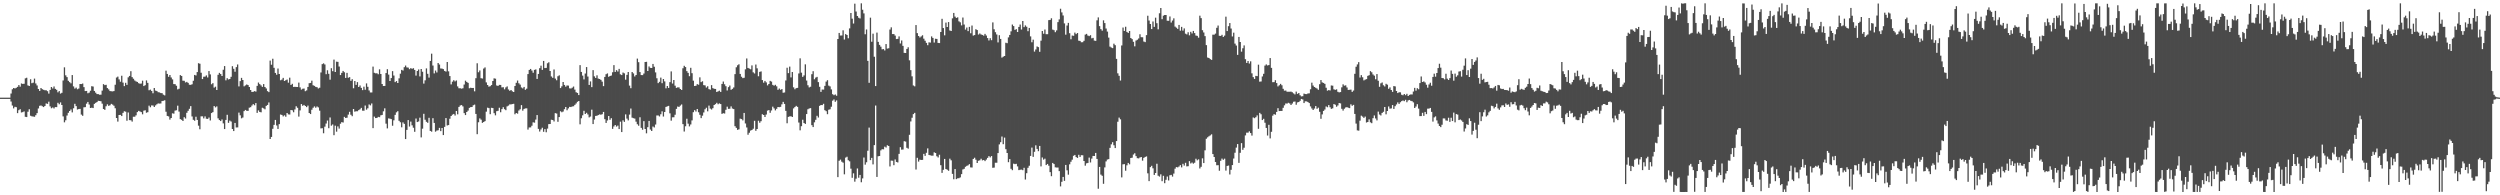 <?xml version="1.0" encoding="UTF-8"?>
<svg xmlns="http://www.w3.org/2000/svg" width="1920" height="150">
  <path d="M0 75.000h1v1.000H0zM1 75.000h1v1.000H1zM2 75.000h1v1.000H2zM3 75.000h1v1.000H3zM4 75.000h1v1.000H4zM5 75.000h1v1.000H5zM6 75.000h1v1.000H6zM7 75.000h1v1.000H7zM8 71.857h1v6.141H8zM9 68.534h1v12.506H9zM10 67.591h1v15.678H10zM11 67.964h1v14.051H11zM12 67.413h1v14.916H12zM13 66.721h1v20.142H13zM14 65.332h1v19.281H14zM15 66.563h1v17.303H15zM16 64.078h1v22.305H16zM17 64.451h1v21.664H17zM18 64.314h1v21.245H18zM19 60.184h1v29.530H19zM20 59.676h1v30.217H20zM21 65.568h1v20.231H21zM22 66.060h1v17.880H22zM23 60.851h1v28.031H23zM24 63.899h1v25.443H24zM25 63.469h1v26.049H25zM26 60.390h1v29.315H26zM27 64.112h1v24.339H27zM28 65.657h1v21.217H28zM29 68.340h1v14.985H29zM30 69.841h1v11.407H30zM31 67.575h1v13.435H31zM32 68.484h1v13.133H32zM33 68.967h1v13.239H33zM34 69.331h1v12.101H34zM35 69.324h1v10.137H35zM36 70.033h1v9.718H36zM37 71.906h1v6.191H37zM38 69.086h1v12.646H38zM39 66.833h1v16.296H39zM40 67.939h1v14.598H40zM41 66.389h1v16.917H41zM42 68.250h1v13.998H42zM43 68.962h1v13.330H43zM44 70.901h1v8.057H44zM45 69.917h1v10.178H45zM46 71.885h1v6.736H46zM47 71.288h1v9.359H47zM48 61.782h1v27.617H48zM49 51.688h1v42.254H49zM50 57.843h1v34.536H50zM51 59.239h1v29.512H51zM52 62.064h1v24.589H52zM53 63.064h1v22.195H53zM54 63.986h1v20.103H54zM55 57.630h1v28.667H55zM56 66.346h1v16.823H56zM57 68.067h1v11.668H57zM58 67.280h1v14.246H58zM59 68.541h1v15.596H59zM60 68.001h1v15.786H60zM61 64.520h1v19.086H61zM62 64.547h1v23.481H62zM63 64.149h1v24.776H63zM64 66.936h1v15.475H64zM65 69.935h1v12.353H65zM66 69.862h1v9.737H66zM67 71.619h1v6.686H67zM68 71.107h1v9.155H68zM69 69.674h1v13.250H69zM70 66.206h1v16.468H70zM71 66.442h1v16.544H71zM72 69.852h1v9.913H72zM73 71.166h1v7.839H73zM74 72.258h1v6.143H74zM75 72.308h1v5.106H75zM76 72.732h1v4.834H76zM77 72.707h1v5.067H77zM78 69.605h1v10.027H78zM79 64.622h1v19.075H79zM80 65.382h1v18.974H80zM81 65.149h1v16.450H81zM82 67.628h1v12.504H82zM83 68.637h1v12.685H83zM84 69.946h1v10.874H84zM85 70.093h1v9.670H85zM86 70.184h1v10.160H86zM87 69.962h1v11.240H87zM88 65.089h1v18.050H88zM89 59.530h1v31.080H89zM90 58.827h1v34.563H90zM91 60.954h1v27.347H91zM92 62.782h1v25.431H92zM93 58.184h1v30.970H93zM94 63.430h1v23.261H94zM95 66.142h1v19.295H95zM96 63.599h1v22.163H96zM97 65.197h1v27.514H97zM98 59.390h1v26.985H98zM99 58.331h1v33.941H99zM100 54.678h1v37.688H100zM101 59.237h1v34.147H101zM102 60.484h1v29.192H102zM103 61.775h1v27.864H103zM104 62.537h1v26.033H104zM105 62.924h1v23.202H105zM106 63.874h1v21.279H106zM107 64.307h1v21.275H107zM108 64.144h1v21.964H108zM109 61.931h1v25.859H109zM110 66.080h1v18.922H110zM111 65.430h1v19.276H111zM112 61.729h1v24.854H112zM113 63.663h1v22.504H113zM114 69.315h1v11.861H114zM115 68.825h1v13.561H115zM116 69.857h1v11.080H116zM117 71.629h1v9.444H117zM118 67.587h1v14.600H118zM119 69.562h1v11.405H119zM120 69.921h1v10.151H120zM121 70.832h1v8.560H121zM122 70.953h1v8.606H122zM123 71.468h1v7.983H123zM124 71.558h1v6.042H124zM125 72.720h1v4.699H125zM126 73.247h1v3.756H126zM127 54.266h1v31.524H127zM128 56.792h1v32.247H128zM129 58.985h1v30.398H129zM130 57.603h1v34.254H130zM131 59.500h1v31.139H131zM132 60.997h1v26.058H132zM133 64.561h1v22.721H133zM134 64.648h1v20.286H134zM135 65.829h1v18.851H135zM136 68.658h1v12.490H136zM137 68.127h1v17.594H137zM138 57.678h1v33.813H138zM139 58.315h1v33.691H139zM140 61.965h1v30.945H140zM141 62.048h1v27.965H141zM142 63.357h1v27.670H142zM143 62.883h1v23.765H143zM144 63.654h1v21.442H144zM145 65.051h1v18.523H145zM146 65.154h1v16.365H146zM147 64.728h1v24.706H147zM148 62.022h1v30.009H148zM149 57.532h1v35.177H149zM150 57.967h1v31.698H150zM151 55.325h1v36.790H151zM152 48.516h1v48.006H152zM153 48.953h1v50.306H153zM154 55.859h1v33.501H154zM155 60.706h1v28.663H155zM156 58.955h1v31.963H156zM157 58.829h1v30.563H157zM158 57.887h1v33.307H158zM159 59.512h1v31.824H159zM160 54.570h1v35.676H160zM161 57.133h1v35.397H161zM162 64.714h1v22.126H162zM163 63.858h1v22.259H163zM164 67.278h1v14.156H164zM165 66.543h1v15.942H165zM166 69.097h1v12.634H166zM167 57.424h1v33.433H167zM168 55.973h1v36.243H168zM169 56.879h1v36.102H169zM170 58.392h1v33.380H170zM171 53.574h1v41.215H171zM172 50.761h1v48.367H172zM173 61.707h1v30.391H173zM174 60.056h1v28.114H174zM175 61.034h1v33.302H175zM176 60.679h1v31.920H176zM177 58.985h1v34.362H177zM178 50.848h1v48.235H178zM179 52.840h1v47.809H179zM180 55.071h1v39.317H180zM181 51.558h1v46.353H181zM182 49.498h1v48.360H182zM183 66.378h1v20.080H183zM184 62.292h1v26.260H184zM185 59.811h1v31.050H185zM186 61.423h1v28.825H186zM187 66.296h1v19.057H187zM188 65.604h1v18.807H188zM189 64.847h1v20.249H189zM190 65.330h1v19.837H190zM191 66.811h1v15.875H191zM192 69.097h1v13.239H192zM193 70.599h1v10.430H193zM194 70.528h1v9.437H194zM195 70.004h1v10.844H195zM196 70.340h1v8.826H196zM197 65.936h1v20.730H197zM198 63.364h1v21.421H198zM199 64.625h1v21.325H199zM200 65.598h1v20.691H200zM201 66.703h1v16.029H201zM202 64.574h1v18.670H202zM203 66.799h1v17.152H203zM204 67.966h1v13.351H204zM205 69.967h1v10.611H205zM206 70.759h1v7.949H206zM207 46.550h1v60.194H207zM208 49.727h1v55.415H208zM209 45.113h1v53.808H209zM210 52.066h1v43.842H210zM211 56.001h1v36.083H211zM212 57.408h1v38.965H212zM213 52.636h1v46.397H213zM214 56.827h1v38.498H214zM215 61.652h1v26.315H215zM216 61.127h1v27.152H216zM217 59.784h1v29.633H217zM218 62.199h1v26.381H218zM219 61.590h1v28.065H219zM220 61.091h1v25.706H220zM221 63.490h1v24.355H221zM222 59.649h1v28.338H222zM223 65.208h1v19.260H223zM224 64.334h1v20.412H224zM225 66.776h1v19.434H225zM226 66.671h1v17.390H226zM227 66.765h1v14.870H227zM228 66.820h1v15.962H228zM229 63.457h1v26.072H229zM230 67.133h1v17.645H230zM231 68.839h1v11.098H231zM232 68.166h1v13.083H232zM233 67.973h1v12.600H233zM234 70.026h1v11.366H234zM235 69.404h1v12.859H235zM236 66.756h1v14.360H236zM237 63.915h1v22.881H237zM238 63.707h1v23.907H238zM239 61.935h1v22.332H239zM240 65.501h1v17.237H240zM241 65.925h1v15.781H241zM242 66.710h1v16.042H242zM243 66.953h1v14.827H243zM244 67.946h1v14.552H244zM245 67.392h1v17.606H245zM246 55.646h1v42.945H246zM247 49.244h1v49.228H247zM248 48.631h1v53.723H248zM249 49.503h1v47.793H249zM250 56.985h1v37.873H250zM251 53.975h1v38.610H251zM252 56.671h1v41.773H252zM253 61.203h1v28.988H253zM254 52.382h1v44.124H254zM255 54.689h1v40.910H255zM256 45.788h1v58.063H256zM257 55.277h1v41.240H257zM258 47.369h1v53.769H258zM259 47.536h1v49.560H259zM260 51.084h1v47.658H260zM261 57.662h1v37.372H261zM262 55.946h1v37.843H262zM263 54.465h1v39.622H263zM264 55.518h1v34.211H264zM265 59.853h1v30.782H265zM266 55.962h1v34.412H266zM267 59.713h1v28.290H267zM268 59.239h1v26.601H268zM269 62.077h1v26.024H269zM270 60.816h1v28.450H270zM271 67.799h1v15.905H271zM272 62.185h1v23.554H272zM273 65.156h1v20.288H273zM274 63.066h1v22.401H274zM275 66.795h1v17.784H275zM276 65.641h1v18.338H276zM277 67.493h1v15.331H277zM278 69.218h1v15.777H278zM279 66.559h1v18.507H279zM280 68.896h1v12.174H280zM281 64.069h1v20.162H281zM282 66.641h1v16.532H282zM283 69.486h1v10.746H283zM284 71.011h1v9.913H284zM285 71.006h1v8.443H285zM286 51.141h1v47.243H286zM287 55.891h1v33.678H287zM288 56.323h1v34.335H288zM289 56.284h1v34.291H289zM290 57.030h1v32.710H290zM291 53.224h1v36.802H291zM292 56.836h1v31.757H292zM293 64.517h1v23.744H293zM294 66.051h1v19.464H294zM295 65.993h1v17.216H295zM296 56.090h1v38.873H296zM297 53.123h1v45.497H297zM298 57.305h1v33.630H298zM299 62.226h1v28.899H299zM300 59.958h1v31.549H300zM301 54.625h1v41.927H301zM302 58.010h1v34.417H302zM303 63.100h1v25.111H303zM304 62.270h1v23.980H304zM305 63.755h1v21.657H305zM306 60.139h1v32.641H306zM307 56.557h1v37.363H307zM308 53.666h1v44.126H308zM309 54.158h1v39.825H309zM310 51.601h1v43.554H310zM311 50.324h1v56.470H311zM312 51.780h1v47.937H312zM313 51.933h1v40.269H313zM314 53.130h1v44.044H314zM315 52.313h1v41.064H315zM316 52.828h1v43.412H316zM317 52.400h1v45.712H317zM318 53.687h1v47.550H318zM319 58.058h1v32.993H319zM320 54.533h1v39.228H320zM321 53.336h1v39.935H321zM322 58.678h1v31.709H322zM323 52.977h1v52.535H323zM324 55.071h1v43.753H324zM325 64.190h1v23.218H325zM326 61.709h1v30.244H326zM327 52.551h1v41.000H327zM328 56.692h1v37.624H328zM329 59.615h1v30.867H329zM330 46.818h1v53.716H330zM331 41.203h1v59.942H331zM332 50.352h1v40.416H332zM333 56.353h1v38.077H333zM334 54.163h1v46.964H334zM335 55.641h1v44.685H335zM336 48.392h1v51.663H336zM337 49.560h1v48.640H337zM338 52.581h1v48.125H338zM339 52.693h1v45.596H339zM340 53.085h1v50.629H340zM341 54.472h1v42.945H341zM342 54.989h1v35.676H342zM343 47.623h1v48.754H343zM344 54.781h1v41.254H344zM345 58.395h1v32.813H345zM346 64.822h1v24.261H346zM347 62.732h1v25.307H347zM348 61.583h1v25.937H348zM349 62.496h1v26.234H349zM350 61.773h1v23.492H350zM351 66.357h1v21.432H351zM352 67.806h1v14.328H352zM353 67.765h1v13.229H353zM354 68.108h1v12.582H354zM355 67.763h1v13.930H355zM356 64.895h1v21.998H356zM357 61.958h1v26.392H357zM358 62.901h1v23.129H358zM359 63.627h1v21.329H359zM360 67.793h1v15.070H360zM361 67.378h1v14.886H361zM362 67.603h1v14.561H362zM363 67.557h1v13.266H363zM364 70.143h1v10.204H364zM365 60.047h1v27.464H365zM366 48.598h1v54.460H366zM367 55.490h1v38.434H367zM368 54.115h1v36.829H368zM369 60.052h1v31.844H369zM370 60.331h1v34.048H370zM371 52.650h1v41.048H371zM372 51.787h1v41.231H372zM373 63.293h1v22.465H373zM374 65.273h1v17.409H374zM375 66.579h1v16.463H375zM376 66.197h1v21.506H376zM377 65.343h1v17.457H377zM378 62.226h1v20.780H378zM379 60.143h1v26.777H379zM380 60.416h1v28.166H380zM381 65.618h1v19.773H381zM382 66.003h1v19.089H382zM383 65.183h1v17.580H383zM384 65.215h1v20.986H384zM385 67.136h1v16.667H385zM386 66.969h1v15.365H386zM387 68.589h1v15.301H387zM388 67.104h1v17.509H388zM389 66.332h1v15.376H389zM390 68.719h1v12.401H390zM391 69.749h1v10.453H391zM392 69.122h1v11.057H392zM393 70.166h1v9.773H393zM394 70.660h1v9.052H394zM395 66.053h1v21.698H395zM396 63.574h1v23.193H396zM397 61.851h1v25.436H397zM398 63.938h1v20.945H398zM399 64.989h1v18.945H399zM400 67.161h1v13.568H400zM401 67.907h1v17.088H401zM402 66.781h1v16.873H402zM403 68.946h1v14.294H403zM404 68.099h1v15.111H404zM405 56.868h1v42.645H405zM406 53.716h1v44.176H406zM407 52.929h1v44.920H407zM408 54.156h1v42.428H408zM409 55.863h1v38.107H409zM410 53.682h1v40.526H410zM411 53.277h1v38.585H411zM412 60.635h1v27.715H412zM413 56.792h1v42.174H413zM414 52.391h1v48.610H414zM415 50.425h1v49.026H415zM416 53.654h1v44.440H416zM417 46.793h1v54.446H417zM418 52.288h1v46.880H418zM419 52.107h1v49.475H419zM420 48.596h1v50.146H420zM421 47.839h1v47.486H421zM422 54.540h1v40.704H422zM423 58.713h1v33.254H423zM424 59.752h1v32.394H424zM425 53.359h1v39.922H425zM426 60.356h1v26.532H426zM427 61.649h1v25.548H427zM428 58.559h1v34.969H428zM429 57.875h1v32.048H429zM430 67.630h1v17.812H430zM431 66.314h1v19.901H431zM432 62.956h1v22.678H432zM433 65.245h1v18.620H433zM434 66.563h1v15.601H434zM435 65.618h1v19.061H435zM436 65.742h1v17.493H436zM437 67.825h1v14.234H437zM438 67.987h1v14.223H438zM439 67.335h1v14.440H439zM440 66.435h1v15.182H440zM441 68.825h1v11.691H441zM442 70.841h1v8.640H442zM443 71.358h1v6.805H443zM444 73.036h1v4.539H444zM445 50.004h1v45.506H445zM446 55.229h1v35.607H446zM447 58.074h1v30.512H447zM448 60.974h1v24.113H448zM449 56.474h1v31.066H449zM450 51.508h1v35.145H450zM451 58.763h1v29.169H451zM452 65.206h1v24.939H452zM453 62.489h1v27.029H453zM454 66.907h1v17.297H454zM455 53.876h1v41.391H455zM456 58.640h1v33.160H456zM457 59.859h1v29.196H457zM458 57.852h1v31.023H458zM459 60.386h1v27.969H459zM460 60.667h1v27.171H460zM461 61.356h1v26.740H461zM462 62.732h1v24.989H462zM463 66.158h1v19.817H463zM464 59.074h1v32.494H464zM465 57.008h1v37.406H465zM466 56.371h1v36.131H466zM467 59.006h1v30.084H467zM468 58.372h1v33.625H468zM469 58.001h1v32.778H469zM470 55.502h1v43.483H470zM471 50.029h1v47.076H471zM472 55.264h1v40.714H472zM473 53.872h1v43.357H473zM474 54.934h1v41.508H474zM475 52.869h1v46.250H475zM476 57.069h1v36.372H476zM477 57.642h1v43.790H477zM478 55.698h1v36.694H478zM479 56.312h1v37.264H479zM480 61.180h1v26.688H480zM481 57.509h1v33.591H481zM482 55.305h1v37.161H482zM483 65.767h1v22.229H483zM484 67.726h1v15.639H484zM485 55.273h1v35.099H485zM486 56.346h1v34.449H486zM487 58.731h1v32.364H487zM488 57.603h1v35.827H488zM489 44.984h1v50.443H489zM490 47.781h1v48.784H490zM491 55.357h1v34.724H491zM492 57.626h1v40.569H492zM493 57.683h1v41.929H493zM494 56.449h1v36.573H494zM495 47.596h1v51.478H495zM496 47.477h1v54.932H496zM497 54.545h1v43.140H497zM498 51.068h1v41.798H498zM499 52.110h1v47.369H499zM500 52.219h1v48.374H500zM501 49.116h1v48.040H501zM502 51.249h1v46.646H502zM503 55.616h1v40.043H503zM504 60.088h1v28.601H504zM505 63.863h1v24.822H505zM506 62.835h1v26.608H506zM507 59.594h1v28.166H507zM508 63.883h1v21.636H508zM509 60.658h1v28.830H509zM510 62.521h1v23.513H510zM511 67.841h1v14.296H511zM512 66.058h1v15.591H512zM513 67.520h1v13.774H513zM514 63.068h1v23.971H514zM515 54.856h1v37.807H515zM516 64.160h1v25.944H516zM517 61.441h1v28.601H517zM518 65.792h1v22.339H518zM519 67.504h1v16.100H519zM520 67.065h1v14.747H520zM521 67.113h1v15.003H521zM522 68.365h1v12.762H522zM523 69.077h1v11.172H523zM524 52.423h1v42.895H524zM525 50.517h1v50.478H525zM526 51.503h1v45.447H526zM527 54.620h1v36.562H527zM528 55.939h1v39.040H528zM529 58.518h1v38.569H529zM530 52.096h1v43.490H530zM531 56.241h1v36.234H531zM532 61.942h1v24.239H532zM533 66.055h1v18.519H533zM534 65.842h1v19.803H534zM535 64.636h1v19.080H535zM536 65.092h1v21.121H536zM537 59.388h1v28.780H537zM538 63.087h1v27.654H538zM539 62.421h1v26.420H539zM540 65.369h1v21.021H540zM541 65.600h1v18.297H541zM542 67.204h1v15.553H542zM543 66.277h1v19.226H543zM544 68.477h1v12.602H544zM545 68.873h1v14.552H545zM546 65.401h1v18.695H546zM547 67.703h1v15.374H547zM548 68.191h1v12.460H548zM549 68.317h1v11.643H549zM550 70.663h1v8.297H550zM551 70.148h1v9.911H551zM552 69.658h1v9.741H552zM553 70.610h1v9.288H553zM554 64.458h1v22.998H554zM555 62.608h1v24.330H555zM556 64.739h1v22.465H556zM557 66.195h1v18.137H557zM558 69.461h1v12.467H558zM559 66.923h1v16.663H559zM560 65.682h1v17.812H560zM561 68.971h1v12.728H561zM562 68.243h1v15.111H562zM563 67.168h1v16.592H563zM564 56.950h1v39.960H564zM565 51.659h1v46.543H565zM566 50.102h1v49.624H566zM567 49.356h1v49.956H567zM568 56.802h1v34.357H568zM569 58.926h1v32.540H569zM570 59.981h1v32.492H570zM571 59.718h1v27.040H571zM572 53.265h1v41.551H572zM573 44.916h1v52.991H573zM574 52.158h1v51.331H574zM575 52.677h1v49.249H575zM576 53.213h1v47.079H576zM577 50.219h1v49.622H577zM578 55.552h1v43.320H578zM579 56.424h1v36.365H579zM580 49.567h1v50.903H580zM581 52.489h1v46.605H581zM582 58.578h1v34.147H582zM583 55.197h1v39.050H583zM584 54.842h1v38.235H584zM585 61.498h1v26.266H585zM586 63.480h1v24.820H586zM587 62.157h1v27.686H587zM588 63.295h1v24.646H588zM589 65.575h1v19.375H589zM590 64.487h1v20.023H590zM591 62.112h1v24.509H591zM592 62.670h1v22.163H592zM593 65.179h1v16.720H593zM594 65.785h1v17.443H594zM595 65.149h1v19.615H595zM596 66.316h1v17.244H596zM597 68.974h1v13.225H597zM598 68.015h1v14.294H598zM599 68.978h1v13.117H599zM600 68.417h1v11.698H600zM601 71.223h1v7.029H601zM602 71.008h1v8.810H602zM603 61.777h1v23.357H603zM604 52.043h1v42.645H604zM605 56.149h1v33.600H605zM606 51.132h1v38.283H606zM607 59.429h1v29.855H607zM608 55.291h1v34.554H608zM609 67.088h1v16.184H609zM610 68.571h1v13.646H610zM611 67.710h1v13.614H611zM612 67.490h1v14.589H612zM613 56.415h1v37.669H613zM614 44.799h1v55.318H614zM615 55.831h1v41.112H615zM616 59.031h1v32.902H616zM617 57.925h1v36.555H617zM618 49.390h1v45.802H618zM619 61.855h1v25.724H619zM620 65.460h1v18.457H620zM621 67.145h1v16.134H621zM622 66.621h1v16.409H622zM623 56.989h1v39.139H623zM624 54.673h1v42.915H624zM625 60.899h1v33.053H625zM626 59.580h1v32.428H626zM627 59.038h1v29.903H627zM628 63.055h1v27.191H628zM629 66.669h1v14.662H629zM630 70.532h1v10.094H630zM631 68.784h1v11.934H631zM632 68.809h1v10.886H632zM633 65.925h1v18.723H633zM634 62.650h1v22.749H634zM635 61.569h1v26.131H635zM636 65.760h1v18.507H636zM637 66.335h1v17.576H637zM638 68.633h1v13.328H638zM639 72.340h1v4.978H639zM640 73.116h1v3.298H640zM641 72.551h1v5.612H641zM642 73.515h1v3.577H642zM643 29.977h1v106.062H643zM644 25.273h1v98.172H644zM645 27.303h1v95.295H645zM646 27.232h1v96.929H646zM647 23.284h1v101.621H647zM648 30.373h1v103.505H648zM649 26.141h1v94.881H649zM650 26.900h1v93.496H650zM651 29.382h1v93.716H651zM652 21.787h1v102.104H652zM653 9.968h1v119.561H653zM654 14.337h1v122.239H654zM655 18.086h1v115.050H655zM656 2.820h1v136.711H656zM657 8.837h1v128.398H657zM658 12.273h1v117.107H658zM659 13.639h1v122.836H659zM660 14.165h1v120.184H660zM661 2.577h1v137.428H661zM662 7.484h1v129.529H662zM663 10.297h1v110.685H663zM664 26.328h1v100.152H664zM665 22.623h1v101.987H665zM666 46.742h1v69.003H666zM667 63.599h1v34.389H667zM668 13.589h1v109.417H668zM669 32.048h1v89.211H669zM670 25.873h1v100.367H670zM671 43.579h1v67.891H671zM672 66.083h1v14.983H672zM673 25.031h1v110.841H673zM674 32.133h1v87.875H674zM675 34.433h1v85.398H675zM676 35.825h1v79.692H676zM677 37.894h1v76.712H677zM678 37.672h1v77.014H678zM679 38.743h1v73.917H679zM680 33.861h1v79.456H680zM681 37.319h1v74.270H681zM682 37.079h1v75.023H682zM683 22.673h1v105.190H683zM684 20.998h1v102.354H684zM685 26.166h1v97.284H685zM686 26.138h1v100.726H686zM687 27.351h1v95.107H687zM688 30.022h1v94.354H688zM689 29.830h1v94.929H689zM690 27.967h1v90.207H690zM691 33.362h1v79.674H691zM692 31.089h1v83.858H692zM693 35.207h1v79.651H693zM694 40.594h1v67.870H694zM695 40.714h1v68.035H695zM696 37.562h1v75.945H696zM697 36.310h1v77.872H697zM698 46.333h1v57.177H698zM699 53.849h1v39.411H699zM700 58.628h1v31.767H700zM701 65.616h1v22.057H701zM702 66.316h1v20.370H702zM703 19.260h1v110.957H703zM704 25.424h1v95.764H704zM705 27.651h1v96.467H705zM706 28.777h1v93.851H706zM707 27.933h1v94.936H707zM708 27.079h1v95.677H708zM709 29.720h1v88.426H709zM710 31.270h1v88.449H710zM711 32.934h1v84.396H711zM712 34.735h1v79.223H712zM713 32.526h1v86.476H713zM714 32.730h1v86.575H714zM715 27.960h1v91.589H715zM716 29.114h1v90.422H716zM717 32.639h1v84.341H717zM718 29.755h1v87.762H718zM719 29.926h1v90.070H719zM720 32.975h1v87.962H720zM721 33.064h1v85.796H721zM722 24.577h1v102.287H722zM723 14.431h1v118.307H723zM724 21.577h1v108.822H724zM725 27.136h1v94.933H725zM726 17.372h1v112.438H726zM727 20.714h1v109.621H727zM728 16.935h1v114.237H728zM729 23.383h1v98.472H729zM730 23.824h1v99.323H730zM731 14.092h1v119.460H731zM732 9.931h1v127.750H732zM733 12.758h1v117.101H733zM734 13.788h1v123.788H734zM735 13.332h1v123.631H735zM736 16.381h1v120.488H736zM737 17.127h1v119.108H737zM738 19.512h1v114.235H738zM739 13.442h1v116.705H739zM740 18.851h1v110.783H740zM741 22.737h1v105.373H741zM742 21.167h1v106.224H742zM743 23.911h1v103.068H743zM744 20.622h1v105.455H744zM745 25.555h1v102.999H745zM746 19.585h1v109.078H746zM747 27.347h1v94.725H747zM748 26.944h1v94.189H748zM749 22.446h1v100.223H749zM750 23.106h1v102.061H750zM751 26.527h1v96.902H751zM752 25.726h1v97.398H752zM753 26.486h1v95.407H753zM754 26.836h1v96.371H754zM755 27.409h1v95.455H755zM756 26.001h1v97.744H756zM757 27.315h1v95.263H757zM758 29.258h1v92.006H758zM759 31.066h1v88.822H759zM760 29.320h1v91.546H760zM761 30.849h1v89.008H761zM762 17.203h1v111.644H762zM763 22.483h1v106.238H763zM764 24.710h1v100.264H764zM765 26.488h1v98.483H765zM766 32.572h1v84.988H766zM767 27.038h1v83.837H767zM768 29.915h1v79.310H768zM769 44.250h1v60.610H769zM770 43.520h1v67.236H770zM771 43.018h1v62.656H771zM772 32.815h1v81.775H772zM773 33.156h1v84.343H773zM774 28.716h1v95.860H774zM775 26.827h1v95.354H775zM776 24.055h1v105.563H776zM777 18.851h1v111.859H777zM778 20.036h1v105.677H778zM779 22.934h1v103.132H779zM780 22.375h1v103.413H780zM781 24.598h1v103.185H781zM782 20.707h1v109.969H782zM783 18.846h1v111.518H783zM784 22.671h1v107.588H784zM785 16.136h1v114.581H785zM786 20.817h1v108.067H786zM787 19.501h1v118.369H787zM788 20.544h1v112.459H788zM789 23.943h1v104.951H789zM790 21.458h1v105.835H790zM791 27.962h1v91.807H791zM792 32.478h1v80.878H792zM793 30.473h1v90.010H793zM794 39.649h1v76.943H794zM795 37.999h1v73.618H795zM796 35.710h1v78.678H796zM797 36.221h1v79.887H797zM798 39.777h1v72.288H798zM799 31.233h1v96.563H799zM800 23.797h1v97.135H800zM801 25.884h1v96.703H801zM802 22.675h1v99.200H802zM803 26.244h1v100.536H803zM804 26.276h1v99.648H804zM805 15.452h1v111.848H805zM806 15.321h1v116.892H806zM807 14.028h1v121.305H807zM808 22.751h1v102.393H808zM809 23.179h1v102.825H809zM810 24.710h1v103.816H810zM811 23.371h1v105.272H811zM812 16.999h1v111.655H812zM813 14.873h1v116.567H813zM814 6.697h1v136.450H814zM815 9.528h1v130.080H815zM816 11.893h1v124.017H816zM817 17.986h1v120.934H817zM818 26.630h1v100.040H818zM819 19.627h1v111.175H819zM820 17.578h1v116.556H820zM821 25.500h1v100.703H821zM822 30.137h1v94.075H822zM823 27.299h1v95.313H823zM824 27.514h1v92.123H824zM825 25.049h1v93.954H825zM826 26.228h1v94.418H826zM827 25.328h1v95.943H827zM828 31.240h1v87.664H828zM829 31.412h1v89.122H829zM830 32.471h1v86.712H830zM831 32.384h1v86.838H831zM832 31.311h1v92.361H832zM833 26.566h1v100.687H833zM834 25.985h1v99.442H834zM835 27.299h1v97.824H835zM836 27.752h1v93.295H836zM837 27.052h1v97.723H837zM838 29.446h1v92.372H838zM839 29.098h1v90.646H839zM840 31.192h1v88.607H840zM841 31.377h1v86.076H841zM842 15.630h1v106.441H842zM843 13.337h1v131.593H843zM844 20.055h1v108.172H844zM845 22.385h1v111.731H845zM846 23.554h1v111.454H846zM847 15.603h1v125.565H847zM848 17.718h1v110.859H848zM849 21.925h1v102.013H849zM850 24.255h1v98.241H850zM851 28.903h1v93.336H851zM852 35.781h1v77.781H852zM853 36.525h1v74.332H853zM854 36.962h1v72.244H854zM855 33.536h1v78.010H855zM856 34.712h1v79.008H856zM857 45.225h1v63.132H857zM858 56.312h1v37.170H858zM859 58.234h1v32.069H859zM860 61.844h1v29.789H860zM861 34.934h1v101.287H861zM862 21.137h1v105.087H862zM863 23.781h1v102.271H863zM864 20.526h1v110.577H864zM865 24.502h1v102.457H865zM866 25.307h1v99.806H866zM867 23.817h1v102.402H867zM868 29.164h1v92.178H868zM869 30.041h1v91.054H869zM870 32.108h1v86.549H870zM871 35.561h1v82.143H871zM872 31.130h1v88.779H872zM873 30.528h1v90.967H873zM874 29.521h1v92.125H874zM875 26.303h1v94.617H875zM876 28.585h1v92.017H876zM877 28.633h1v94.780H877zM878 31.922h1v89.326H878zM879 32.373h1v88.138H879zM880 26.965h1v93.143H880zM881 12.064h1v121.056H881zM882 15.747h1v123.383H882zM883 18.450h1v109.904H883zM884 22.323h1v104.990H884zM885 16.461h1v112.832H885zM886 20.618h1v113.727H886zM887 13.582h1v119.275H887zM888 17.812h1v107.950H888zM889 22.543h1v112.422H889zM890 10.190h1v125.423H890zM891 6.150h1v127.762H891zM892 14.751h1v124.434H892zM893 12.021h1v122.985H893zM894 11.499h1v129.218H894zM895 11.543h1v126.551H895zM896 15.942h1v119.634H896zM897 15.987h1v122.626H897zM898 12.655h1v121.937H898zM899 17.297h1v116.979H899zM900 15.784h1v119.843H900zM901 14.104h1v119.213H901zM902 20.405h1v109.119H902zM903 21.238h1v107.053H903zM904 22.147h1v106.403H904zM905 19.167h1v108.735H905zM906 23.577h1v103.262H906zM907 20.634h1v107.934H907zM908 23.483h1v102.328H908zM909 21.812h1v105.386H909zM910 25.841h1v99.204H910zM911 26.443h1v101.340H911zM912 24.786h1v102.857H912zM913 27.111h1v96.650H913zM914 24.424h1v101.102H914zM915 25.703h1v99.110H915zM916 23.753h1v101.949H916zM917 25.372h1v99.619H917zM918 27.264h1v94.663H918zM919 27.532h1v95.629H919zM920 28.949h1v93.418H920zM921 12.012h1v117.357H921zM922 13.941h1v114.178H922zM923 23.218h1v98.360H923zM924 24.932h1v100.287H924zM925 27.738h1v87.714H925zM926 34.678h1v71.876H926zM927 44.209h1v61.251H927zM928 44.524h1v60.114H928zM929 45.390h1v58.575H929zM930 45.971h1v57.214H930zM931 26.608h1v91.692H931zM932 26.605h1v93.983H932zM933 25.786h1v98.637H933zM934 21.364h1v105.569H934zM935 19.613h1v107.252H935zM936 27.498h1v103.617H936zM937 27.580h1v95.922H937zM938 26.720h1v95.061H938zM939 28.345h1v94.366H939zM940 27.333h1v94.547H940zM941 12.813h1v118.211H941zM942 23.849h1v103.585H942zM943 20.123h1v107.007H943zM944 17.702h1v116.263H944zM945 21.920h1v108.479H945zM946 28.022h1v98.735H946zM947 25.101h1v96.632H947zM948 33.463h1v83.846H948zM949 34.989h1v78.387H949zM950 42.151h1v68.495H950zM951 28.340h1v96.721H951zM952 32.261h1v85.112H952zM953 39.681h1v70.228H953zM954 37.090h1v77.975H954zM955 34.888h1v78.589H955zM956 45.454h1v58.532H956zM957 48.315h1v53.597H957zM958 46.852h1v55.039H958zM959 48.791h1v52.080H959zM960 47.111h1v55.099H960zM961 56.296h1v47.850H961zM962 59.216h1v30.997H962zM963 60.612h1v30.183H963zM964 58.264h1v31.730H964zM965 58.491h1v30.155H965zM966 49.651h1v49.255H966zM967 62.734h1v23.952H967zM968 62.551h1v25.188H968zM969 58.740h1v33.474H969zM970 56.662h1v34.561H970zM971 50.361h1v43.922H971zM972 49.438h1v48.814H972zM973 50.276h1v53.817H973zM974 49.990h1v45.870H974zM975 44.584h1v61.727H975zM976 52.105h1v49.118H976zM977 63.116h1v25.729H977zM978 63.091h1v24.575H978zM979 61.597h1v26.521H979zM980 63.785h1v22.158H980zM981 66.332h1v16.761H981zM982 65.465h1v19.855H982zM983 64.419h1v20.760H983zM984 65.497h1v19.682H984zM985 68.209h1v14.598H985zM986 69.635h1v11.252H986zM987 69.530h1v9.922H987zM988 70.427h1v9.119H988zM989 70.445h1v8.480H989zM990 70.464h1v9.009H990zM991 70.329h1v10.327H991zM992 70.885h1v8.652H992zM993 71.711h1v6.434H993zM994 72.510h1v5.463H994zM995 70.335h1v10.112H995zM996 72.093h1v6.544H996zM997 71.407h1v6.947H997zM998 73.164h1v4.259H998zM999 74.057h1v1.927H999zM1000 73.906h1v2.486H1000zM1001 71.906h1v7.269H1001zM1002 72.263h1v5.569H1002zM1003 72.315h1v5.569H1003zM1004 71.757h1v6.654H1004zM1005 71.674h1v7.473H1005zM1006 68.541h1v13.170H1006zM1007 63.476h1v19.817H1007zM1008 65.666h1v18.837H1008zM1009 66.817h1v16.550H1009zM1010 67.406h1v14.030H1010zM1011 68.008h1v15.543H1011zM1012 68.983h1v13.705H1012zM1013 64.673h1v21.185H1013zM1014 61.466h1v29.771H1014zM1015 63.290h1v24.593H1015zM1016 63.680h1v21.533H1016zM1017 64.396h1v19.707H1017zM1018 67.390h1v14.399H1018zM1019 69.651h1v12.724H1019zM1020 69.177h1v11.510H1020zM1021 69.473h1v12.925H1021zM1022 65.648h1v17.958H1022zM1023 65.771h1v17.439H1023zM1024 68.589h1v11.341H1024zM1025 69.028h1v11.385H1025zM1026 68.607h1v13.344H1026zM1027 70.484h1v10.497H1027zM1028 70.944h1v8.185H1028zM1029 70.690h1v8.704H1029zM1030 67.090h1v16.445H1030zM1031 64.792h1v20.169H1031zM1032 65.790h1v17.695H1032zM1033 65.511h1v17.038H1033zM1034 67.184h1v15.074H1034zM1035 69.044h1v13.692H1035zM1036 68.967h1v14.072H1036zM1037 68.820h1v11.282H1037zM1038 70.576h1v10.666H1038zM1039 69.550h1v10.986H1039zM1040 56.669h1v30.814H1040zM1041 51.244h1v43.657H1041zM1042 49.464h1v50.672H1042zM1043 47.738h1v52.602H1043zM1044 59.532h1v33.160H1044zM1045 57.678h1v31.155H1045zM1046 59.335h1v30.194H1046zM1047 61.771h1v28.777H1047zM1048 61.118h1v28.445H1048zM1049 60.784h1v33.311H1049zM1050 58.276h1v35.417H1050zM1051 57.761h1v33.918H1051zM1052 54.650h1v39.281H1052zM1053 55.497h1v39.123H1053zM1054 57.166h1v33.588H1054zM1055 58.088h1v30.574H1055zM1056 60.869h1v30.116H1056zM1057 56.866h1v35.619H1057zM1058 62.006h1v23.682H1058zM1059 66.648h1v21.339H1059zM1060 64.009h1v24.687H1060zM1061 63.341h1v23.376H1061zM1062 65.467h1v20.403H1062zM1063 66.385h1v15.793H1063zM1064 64.355h1v23.465H1064zM1065 65.044h1v20.194H1065zM1066 68.177h1v13.600H1066zM1067 67.142h1v16.317H1067zM1068 69.131h1v14.115H1068zM1069 70.560h1v10.149H1069zM1070 66.087h1v17.560H1070zM1071 66.351h1v15.205H1071zM1072 69.873h1v10.357H1072zM1073 71.496h1v7.125H1073zM1074 70.850h1v8.963H1074zM1075 70.894h1v7.640H1075zM1076 72.755h1v4.937H1076zM1077 73.167h1v4.001H1077zM1078 72.189h1v5.537H1078zM1079 73.103h1v3.529H1079zM1080 72.041h1v6.480H1080zM1081 73.746h1v3.374H1081zM1082 72.851h1v3.893H1082zM1083 72.501h1v4.987H1083zM1084 72.526h1v5.196H1084zM1085 70.317h1v8.318H1085zM1086 67.495h1v15.429H1086zM1087 69.628h1v12.170H1087zM1088 67.724h1v12.316H1088zM1089 68.546h1v14.859H1089zM1090 63.778h1v25.401H1090zM1091 58.727h1v30.423H1091zM1092 62.959h1v23.648H1092zM1093 62.535h1v26.447H1093zM1094 63.327h1v22.652H1094zM1095 65.089h1v22.554H1095zM1096 67.305h1v16.175H1096zM1097 64.877h1v18.539H1097zM1098 63.558h1v19.318H1098zM1099 65.861h1v20.034H1099zM1100 59.063h1v34.321H1100zM1101 56.559h1v33.618H1101zM1102 58.889h1v30.496H1102zM1103 56.062h1v36.417H1103zM1104 52.293h1v42.650H1104zM1105 48.958h1v47.827H1105zM1106 51.947h1v45.699H1106zM1107 59.894h1v35.896H1107zM1108 60.127h1v30.794H1108zM1109 61.002h1v29.995H1109zM1110 56.618h1v35.921H1110zM1111 60.411h1v32.332H1111zM1112 61.446h1v28.990H1112zM1113 59.983h1v33.600H1113zM1114 54.163h1v36.243H1114zM1115 56.751h1v36.211H1115zM1116 61.967h1v24.529H1116zM1117 56.504h1v37.438H1117zM1118 58.910h1v28.681H1118zM1119 57.875h1v30.121H1119zM1120 54.932h1v37.280H1120zM1121 54.682h1v37.045H1121zM1122 58.809h1v33.717H1122zM1123 53.563h1v40.105H1123zM1124 50.411h1v50.601H1124zM1125 44.840h1v53.803H1125zM1126 57.630h1v37.779H1126zM1127 53.895h1v42.046H1127zM1128 59.159h1v31.734H1128zM1129 52.762h1v40.201H1129zM1130 45.293h1v58.070H1130zM1131 49.796h1v50.727H1131zM1132 47.571h1v46.669H1132zM1133 46.456h1v53.160H1133zM1134 44.060h1v62.054H1134zM1135 59.958h1v35.820H1135zM1136 64.254h1v21.897H1136zM1137 56.635h1v36.372H1137zM1138 61.338h1v28.061H1138zM1139 60.509h1v25.713H1139zM1140 63.272h1v20.954H1140zM1141 62.970h1v26.550H1141zM1142 62.798h1v25.765H1142zM1143 65.101h1v21.146H1143zM1144 67.694h1v17.432H1144zM1145 67.646h1v13.580H1145zM1146 67.962h1v13.607H1146zM1147 67.120h1v16.118H1147zM1148 66.012h1v16.090H1148zM1149 69.628h1v10.000H1149zM1150 65.234h1v18.002H1150zM1151 65.527h1v18.791H1151zM1152 67.950h1v14.539H1152zM1153 68.381h1v12.563H1153zM1154 68.237h1v12.623H1154zM1155 69.054h1v13.101H1155zM1156 69.125h1v10.339H1156zM1157 69.232h1v11.314H1157zM1158 69.699h1v10.503H1158zM1159 67.211h1v14.825H1159zM1160 71.191h1v7.285H1160zM1161 70.230h1v9.917H1161zM1162 70.537h1v9.430H1162zM1163 70.827h1v7.386H1163zM1164 70.216h1v10.757H1164zM1165 65.458h1v18.755H1165zM1166 60.809h1v23.975H1166zM1167 68.877h1v12.085H1167zM1168 68.204h1v12.314H1168zM1169 68.671h1v12.419H1169zM1170 69.008h1v14.079H1170zM1171 67.422h1v17.223H1171zM1172 66.582h1v16.072H1172zM1173 64.515h1v21.126H1173zM1174 60.326h1v28.262H1174zM1175 64.602h1v18.313H1175zM1176 67.655h1v14.145H1176zM1177 68.978h1v11.666H1177zM1178 70.363h1v8.746H1178zM1179 69.715h1v9.702H1179zM1180 67.442h1v16.990H1180zM1181 67.772h1v14.921H1181zM1182 65.627h1v17.297H1182zM1183 69.662h1v11.131H1183zM1184 70.079h1v11.318H1184zM1185 70.470h1v8.952H1185zM1186 70.644h1v8.787H1186zM1187 71.498h1v6.569H1187zM1188 71.375h1v7.258H1188zM1189 69.521h1v10.567H1189zM1190 64.522h1v22.517H1190zM1191 64.984h1v20.428H1191zM1192 65.469h1v19.421H1192zM1193 67.779h1v13.266H1193zM1194 68.017h1v15.523H1194zM1195 69.024h1v12.202H1195zM1196 70.141h1v10.817H1196zM1197 68.669h1v11.662H1197zM1198 68.806h1v12.490H1198zM1199 47.628h1v43.002H1199zM1200 54.730h1v39.169H1200zM1201 56.953h1v38.434H1201zM1202 59.200h1v28.622H1202zM1203 62.851h1v23.854H1203zM1204 53.909h1v35.925H1204zM1205 63.847h1v21.240H1205zM1206 64.810h1v22.366H1206zM1207 63.075h1v23.602H1207zM1208 61.336h1v28.734H1208zM1209 55.902h1v33.540H1209zM1210 58.630h1v33.206H1210zM1211 54.288h1v38.015H1211zM1212 58.495h1v33.792H1212zM1213 61.597h1v28.473H1213zM1214 60.798h1v26.525H1214zM1215 57.326h1v37.191H1215zM1216 60.338h1v30.704H1216zM1217 62.835h1v25.729H1217zM1218 64.780h1v23.321H1218zM1219 63.270h1v21.961H1219zM1220 59.711h1v27.003H1220zM1221 66.689h1v18.784H1221zM1222 65.961h1v19.693H1222zM1223 62.920h1v21.744H1223zM1224 64.430h1v19.363H1224zM1225 67.193h1v17.521H1225zM1226 66.433h1v18.400H1226zM1227 69.054h1v13.087H1227zM1228 64.883h1v22.401H1228zM1229 64.579h1v20.448H1229zM1230 67.234h1v13.589H1230zM1231 70.070h1v9.812H1231zM1232 69.901h1v10.016H1232zM1233 69.234h1v11.449H1233zM1234 69.543h1v11.044H1234zM1235 70.216h1v8.050H1235zM1236 70.454h1v7.498H1236zM1237 71.450h1v7.150H1237zM1238 53.181h1v37.722H1238zM1239 55.055h1v38.912H1239zM1240 57.001h1v31.803H1240zM1241 55.511h1v35.584H1241zM1242 59.789h1v32.455H1242zM1243 59.951h1v27.544H1243zM1244 66.817h1v17.509H1244zM1245 66.618h1v19.208H1245zM1246 64.911h1v20.181H1246zM1247 63.419h1v23.653H1247zM1248 47.905h1v93.471H1248zM1249 27.605h1v98.845H1249zM1250 25.143h1v95.730H1250zM1251 25.944h1v101.349H1251zM1252 22.650h1v108.723H1252zM1253 22.623h1v104.807H1253zM1254 23.575h1v104.585H1254zM1255 24.445h1v98.238H1255zM1256 21.533h1v100.296H1256zM1257 22.371h1v99.406H1257zM1258 20.698h1v105.734H1258zM1259 32.238h1v90.186H1259zM1260 27.031h1v93.601H1260zM1261 27.145h1v103.530H1261zM1262 23.055h1v101.589H1262zM1263 35.852h1v91.967H1263zM1264 33.760h1v87.831H1264zM1265 28.464h1v91.903H1265zM1266 28.349h1v102.143H1266zM1267 23.618h1v100.896H1267zM1268 38.425h1v89.394H1268zM1269 36.378h1v83.766H1269zM1270 31.924h1v84.732H1270zM1271 37.189h1v72.382H1271zM1272 42.169h1v67.847H1272zM1273 56.937h1v48.109H1273zM1274 49.603h1v46.129H1274zM1275 60.709h1v34.856H1275zM1276 57.374h1v26.429H1276zM1277 72.702h1v8.839H1277zM1278 11.723h1v126.157H1278zM1279 4.397h1v135.704H1279zM1280 12.023h1v125.379H1280zM1281 14.637h1v116.199H1281zM1282 14.046h1v120.733H1282zM1283 5.347h1v130.209H1283zM1284 8.817h1v123.125H1284zM1285 9.322h1v138.057H1285zM1286 9.531h1v132.378H1286zM1287 15.681h1v127.032H1287zM1288 11.458h1v125.610H1288zM1289 5.788h1v130.421H1289zM1290 10.275h1v137.151H1290zM1291 2.577h1v144.855H1291zM1292 2.886h1v144.576H1292zM1293 2.573h1v144.891H1293zM1294 2.513h1v144.882H1294zM1295 7.880h1v139.552H1295zM1296 17.704h1v117.160H1296zM1297 26.431h1v100.605H1297zM1298 25.708h1v100.120H1298zM1299 25.214h1v102.832H1299zM1300 10.073h1v120.589H1300zM1301 4.816h1v142.463H1301zM1302 17.603h1v119.064H1302zM1303 25.749h1v105.608H1303zM1304 24.390h1v101.557H1304zM1305 25.527h1v97.359H1305zM1306 26.580h1v97.874H1306zM1307 17.850h1v112.640H1307zM1308 11.032h1v120.646H1308zM1309 2.538h1v144.889H1309zM1310 11.453h1v132.117H1310zM1311 14.738h1v121.893H1311zM1312 22.959h1v107.643H1312zM1313 11.783h1v118.602H1313zM1314 18.761h1v113.063H1314zM1315 25.827h1v101.642H1315zM1316 27.200h1v98.806H1316zM1317 26.115h1v96.696H1317zM1318 21.050h1v115.105H1318zM1319 15.841h1v118.936H1319zM1320 12.673h1v119.868H1320zM1321 16.193h1v118.256H1321zM1322 21.062h1v104.487H1322zM1323 13.838h1v126.352H1323zM1324 20.496h1v117.224H1324zM1325 19.881h1v113.345H1325zM1326 22.069h1v109.241H1326zM1327 23.657h1v99.600H1327zM1328 22.607h1v100.854H1328zM1329 30.732h1v87.678H1329zM1330 32.378h1v81.404H1330zM1331 27.589h1v92.887H1331zM1332 35.939h1v77.577H1332zM1333 45.456h1v57.896H1333zM1334 49.999h1v49.546H1334zM1335 51.958h1v46.365H1335zM1336 57.372h1v41.103H1336zM1337 24.891h1v87.415H1337zM1338 2.618h1v144.800H1338zM1339 2.660h1v144.722H1339zM1340 15.775h1v121.220H1340zM1341 6.093h1v133.131H1341zM1342 20.302h1v116.416H1342zM1343 17.871h1v112.040H1343zM1344 17.548h1v122.342H1344zM1345 3.490h1v138.512H1345zM1346 7.459h1v136.162H1346zM1347 27.246h1v98.875H1347zM1348 27.033h1v97.172H1348zM1349 24.012h1v102.953H1349zM1350 15.301h1v116.789H1350zM1351 9.142h1v128.739H1351zM1352 7.127h1v139.735H1352zM1353 17.235h1v113.786H1353zM1354 21.886h1v110.058H1354zM1355 20.725h1v102.141H1355zM1356 26.067h1v97.655H1356zM1357 14.511h1v118.991H1357zM1358 12.330h1v131.971H1358zM1359 8.327h1v132.742H1359zM1360 21.227h1v107.423H1360zM1361 12.424h1v115.446H1361zM1362 11.396h1v122.269H1362zM1363 17.010h1v122.129H1363zM1364 21.435h1v108.508H1364zM1365 8.750h1v126.151H1365zM1366 5.624h1v131.055H1366zM1367 11.872h1v130.357H1367zM1368 2.605h1v138.707H1368zM1369 13.639h1v133.813H1369zM1370 8.970h1v136.507H1370zM1371 8.347h1v139.082H1371zM1372 3.717h1v138.753H1372zM1373 10.936h1v128.318H1373zM1374 16.823h1v114.601H1374zM1375 18.212h1v109.005H1375zM1376 10.410h1v127.508H1376zM1377 12.094h1v127.020H1377zM1378 11.936h1v116.670H1378zM1379 20.281h1v112.047H1379zM1380 17.997h1v114.404H1380zM1381 13.522h1v123.431H1381zM1382 20.000h1v110.294H1382zM1383 25.761h1v102.553H1383zM1384 23.861h1v98.399H1384zM1385 26.028h1v102.706H1385zM1386 19.828h1v106.773H1386zM1387 14.896h1v119.975H1387zM1388 6.207h1v134.914H1388zM1389 8.949h1v138.476H1389zM1390 20.416h1v107.368H1390zM1391 17.667h1v114.787H1391zM1392 21.249h1v107.712H1392zM1393 22.684h1v105.872H1393zM1394 24.827h1v102.555H1394zM1395 24.763h1v103.363H1395zM1396 22.446h1v104.654H1396zM1397 20.029h1v109.282H1397zM1398 16.805h1v117.959H1398zM1399 24.811h1v109.149H1399zM1400 20.288h1v104.363H1400zM1401 25.365h1v97.181H1401zM1402 31.128h1v93.999H1402zM1403 33.691h1v82.228H1403zM1404 28.267h1v89.092H1404zM1405 20.254h1v105.975H1405zM1406 23.721h1v103.093H1406zM1407 25.340h1v94.883H1407zM1408 31.039h1v91.926H1408zM1409 26.315h1v93.446H1409zM1410 22.488h1v104.416H1410zM1411 20.787h1v110.939H1411zM1412 11.973h1v122.935H1412zM1413 17.736h1v111.314H1413zM1414 20.107h1v108.820H1414zM1415 19.508h1v112.896H1415zM1416 14.353h1v116.535H1416zM1417 20.263h1v111.720H1417zM1418 21.460h1v107.011H1418zM1419 21.929h1v108.076H1419zM1420 14.044h1v129.208H1420zM1421 6.118h1v123.692H1421zM1422 12.094h1v133.596H1422zM1423 17.054h1v116.961H1423zM1424 21.403h1v105.425H1424zM1425 19.787h1v107.220H1425zM1426 29.063h1v101.850H1426zM1427 17.658h1v108.241H1427zM1428 16.667h1v117.252H1428zM1429 13.065h1v122.665H1429zM1430 25.891h1v98.193H1430zM1431 24.596h1v96.909H1431zM1432 28.374h1v98.520H1432zM1433 27.235h1v98.179H1433zM1434 26.463h1v106.311H1434zM1435 13.804h1v119.103H1435zM1436 23.431h1v100.619H1436zM1437 17.697h1v119.639H1437zM1438 18.059h1v109.499H1438zM1439 24.884h1v100.275H1439zM1440 20.567h1v119.209H1440zM1441 11.954h1v121.239H1441zM1442 2.735h1v131.820H1442zM1443 24.033h1v99.410H1443zM1444 26.161h1v104.775H1444zM1445 23.280h1v104.565H1445zM1446 20.142h1v107.616H1446zM1447 9.725h1v131.076H1447zM1448 11.385h1v120.545H1448zM1449 13.685h1v126.519H1449zM1450 9.641h1v134.189H1450zM1451 10.366h1v131.676H1451zM1452 14.726h1v115.814H1452zM1453 21.632h1v103.807H1453zM1454 23.769h1v103.862H1454zM1455 24.882h1v98.946H1455zM1456 26.605h1v97.238H1456zM1457 26.212h1v102.862H1457zM1458 24.227h1v105.727H1458zM1459 22.767h1v108.385H1459zM1460 24.115h1v107.220H1460zM1461 25.589h1v99.216H1461zM1462 29.194h1v92.796H1462zM1463 14.708h1v114.670H1463zM1464 13.541h1v127.604H1464zM1465 17.697h1v109.827H1465zM1466 22.554h1v104.473H1466zM1467 25.099h1v103.697H1467zM1468 25.532h1v107.810H1468zM1469 22.753h1v106.503H1469zM1470 27.496h1v97.300H1470zM1471 19.034h1v120.449H1471zM1472 25.772h1v102.001H1472zM1473 29.146h1v92.443H1473zM1474 32.350h1v91.905H1474zM1475 29.640h1v93.111H1475zM1476 31.194h1v89.301H1476zM1477 22.760h1v108.870H1477zM1478 18.404h1v112.999H1478zM1479 16.727h1v111.763H1479zM1480 23.248h1v106.311H1480zM1481 22.968h1v108.600H1481zM1482 18.546h1v115.196H1482zM1483 30.297h1v96.922H1483zM1484 19.558h1v105.901H1484zM1485 32.893h1v93.665H1485zM1486 30.885h1v99.310H1486zM1487 40.574h1v76.339H1487zM1488 33.110h1v91.729H1488zM1489 29.400h1v89.687H1489zM1490 42.739h1v72.645H1490zM1491 47.170h1v60.647H1491zM1492 51.569h1v56.827H1492zM1493 55.673h1v40.029H1493zM1494 55.962h1v40.833H1494zM1495 60.473h1v32.421H1495zM1496 28.629h1v96.847H1496zM1497 22.913h1v108.490H1497zM1498 20.121h1v109.639H1498zM1499 18.830h1v109.836H1499zM1500 23.309h1v99.504H1500zM1501 6.905h1v130.282H1501zM1502 4.736h1v133.580H1502zM1503 21.432h1v109.987H1503zM1504 24.328h1v104.679H1504zM1505 24.648h1v97.199H1505zM1506 29.922h1v92.926H1506zM1507 27.972h1v94.240H1507zM1508 23.362h1v100.774H1508zM1509 24.342h1v98.554H1509zM1510 31.936h1v93.610H1510zM1511 10.410h1v129.206H1511zM1512 26.898h1v95.771H1512zM1513 28.585h1v91.713H1513zM1514 30.869h1v90.466H1514zM1515 23.966h1v103.075H1515zM1516 14.548h1v131.177H1516zM1517 8.965h1v122.340H1517zM1518 15.983h1v126.347H1518zM1519 18.297h1v116.947H1519zM1520 16.367h1v121.536H1520zM1521 12.861h1v121.250H1521zM1522 21.432h1v112.649H1522zM1523 22.634h1v102.496H1523zM1524 15.965h1v116.743H1524zM1525 11.886h1v117.476H1525zM1526 7.452h1v135.933H1526zM1527 5.660h1v136.800H1527zM1528 8.096h1v131.511H1528zM1529 9.116h1v133.173H1529zM1530 13.053h1v120.547H1530zM1531 15.672h1v116.709H1531zM1532 8.345h1v124.107H1532zM1533 19.432h1v110.692H1533zM1534 15.195h1v116.640H1534zM1535 13.314h1v116.290H1535zM1536 18.890h1v117.421H1536zM1537 19.631h1v108.350H1537zM1538 17.638h1v113.773H1538zM1539 22.131h1v110.319H1539zM1540 21.725h1v108.897H1540zM1541 18.217h1v107.449H1541zM1542 25.333h1v105.837H1542zM1543 26.953h1v95.103H1543zM1544 23.170h1v103.686H1544zM1545 25.905h1v97.932H1545zM1546 21.332h1v106.116H1546zM1547 19.466h1v106.027H1547zM1548 20.574h1v111.761H1548zM1549 21.048h1v103.910H1549zM1550 20.583h1v106.474H1550zM1551 25.214h1v99.893H1551zM1552 27.683h1v99.424H1552zM1553 26.157h1v101.182H1553zM1554 28.409h1v97.522H1554zM1555 29.375h1v100.108H1555zM1556 13.184h1v122.308H1556zM1557 10.863h1v121.410H1557zM1558 23.641h1v100.852H1558zM1559 28.844h1v85.551H1559zM1560 33.057h1v88.152H1560zM1561 41.652h1v72.512H1561zM1562 35.307h1v80.891H1562zM1563 38.741h1v75.803H1563zM1564 38.175h1v73.222H1564zM1565 37.509h1v74.453H1565zM1566 27.965h1v95.366H1566zM1567 31.673h1v90.754H1567zM1568 27.315h1v96.961H1568zM1569 27.573h1v103.118H1569zM1570 17.116h1v115.153H1570zM1571 19.823h1v111.534H1571zM1572 14.282h1v117.524H1572zM1573 17.123h1v114.386H1573zM1574 19.329h1v108.424H1574zM1575 24.161h1v106.217H1575zM1576 17.523h1v120.005H1576zM1577 13.754h1v126.306H1577zM1578 22.163h1v106.840H1578zM1579 12.144h1v120.481H1579zM1580 13.564h1v117.171H1580zM1581 11.792h1v132.571H1581zM1582 19.510h1v120.179H1582zM1583 2.554h1v123.905H1583zM1584 16.347h1v121.500H1584zM1585 22.089h1v109.731H1585zM1586 28.228h1v99.449H1586zM1587 28.683h1v97.630H1587zM1588 30.283h1v89.941H1588zM1589 23.261h1v104.837H1589zM1590 19.572h1v115.260H1590zM1591 19.828h1v114.775H1591zM1592 20.277h1v127.135H1592zM1593 2.678h1v144.031H1593zM1594 22.508h1v107.922H1594zM1595 18.963h1v122.511H1595zM1596 9.762h1v120.177H1596zM1597 17.194h1v110.577H1597zM1598 20.300h1v103.262H1598zM1599 15.527h1v120.172H1599zM1600 3.042h1v138.528H1600zM1601 9.192h1v124.947H1601zM1602 13.314h1v133.440H1602zM1603 14.953h1v132.424H1603zM1604 11.089h1v131.140H1604zM1605 24.081h1v105.471H1605zM1606 21.904h1v107.817H1606zM1607 18.848h1v124.162H1607zM1608 7.198h1v135.617H1608zM1609 2.550h1v139.332H1609zM1610 2.584h1v144.878H1610zM1611 11.446h1v126.718H1611zM1612 4.887h1v131.479H1612zM1613 20.954h1v107.181H1613zM1614 23.607h1v99.486H1614zM1615 21.858h1v105.702H1615zM1616 27.338h1v93.514H1616zM1617 20.272h1v121.104H1617zM1618 2.921h1v143.351H1618zM1619 5.660h1v141.092H1619zM1620 19.375h1v110.417H1620zM1621 24.779h1v98.854H1621zM1622 19.059h1v117.188H1622zM1623 28.201h1v97.451H1623zM1624 25.273h1v102.225H1624zM1625 13.923h1v119.671H1625zM1626 4.035h1v143.427H1626zM1627 8.533h1v134.525H1627zM1628 23.186h1v115.187H1628zM1629 25.788h1v106.151H1629zM1630 24.346h1v108.877H1630zM1631 19.704h1v119.032H1631zM1632 23.845h1v109.307H1632zM1633 24.811h1v96.339H1633zM1634 29.830h1v91.187H1634zM1635 17.986h1v111.289H1635zM1636 17.610h1v121.870H1636zM1637 22.888h1v110.074H1637zM1638 17.869h1v114.260H1638zM1639 19.569h1v105.373H1639zM1640 8.116h1v135.544H1640zM1641 6.736h1v124.610H1641zM1642 15.651h1v114.649H1642zM1643 11.813h1v121.046H1643zM1644 20.254h1v106.979H1644zM1645 18.599h1v107.881H1645zM1646 24.982h1v97.469H1646zM1647 34.048h1v81.029H1647zM1648 31.961h1v90.500H1648zM1649 35.296h1v78.163H1649zM1650 45.541h1v61.771H1650zM1651 50.489h1v46.827H1651zM1652 44.591h1v59.370H1652zM1653 49.340h1v48.825H1653zM1654 55.875h1v37.276H1654zM1655 6.079h1v141.323H1655zM1656 2.582h1v144.878H1656zM1657 2.547h1v136.860H1657zM1658 12.637h1v125.443H1658zM1659 11.174h1v125.945H1659zM1660 15.910h1v114.686H1660zM1661 10.838h1v127.364H1661zM1662 2.621h1v144.740H1662zM1663 2.538h1v144.454H1663zM1664 23.264h1v107.291H1664zM1665 18.391h1v111.129H1665zM1666 18.370h1v118.890H1666zM1667 16.658h1v113.981H1667zM1668 23.003h1v114.713H1668zM1669 6.860h1v140.240H1669zM1670 15.134h1v119.815H1670zM1671 17.869h1v111.873H1671zM1672 23.595h1v103.514H1672zM1673 23.403h1v96.600H1673zM1674 18.194h1v112.907H1674zM1675 4.621h1v134.148H1675zM1676 2.737h1v144.724H1676zM1677 5.681h1v136.146H1677zM1678 10.412h1v125.537H1678zM1679 4.903h1v140.419H1679zM1680 14.964h1v124.615H1680zM1681 21.371h1v109.820H1681zM1682 28.464h1v98.524H1682zM1683 18.288h1v114.462H1683zM1684 11.028h1v136.393H1684zM1685 2.582h1v144.848H1685zM1686 5.617h1v136.109H1686zM1687 7.434h1v139.991H1687zM1688 6.947h1v135.818H1688zM1689 3.131h1v144.292H1689zM1690 8.887h1v135.299H1690zM1691 8.050h1v130.280H1691zM1692 7.915h1v133.541H1692zM1693 13.827h1v119.199H1693zM1694 15.145h1v123.978H1694zM1695 15.504h1v119.845H1695zM1696 12.435h1v127.510H1696zM1697 17.878h1v113.807H1697zM1698 12.909h1v130.080H1698zM1699 24.122h1v107.110H1699zM1700 19.872h1v117.666H1700zM1701 17.027h1v110.319H1701zM1702 15.266h1v118.675H1702zM1703 18.233h1v113.706H1703zM1704 15.221h1v131.458H1704zM1705 12.989h1v126.373H1705zM1706 10.364h1v128.915H1706zM1707 10.780h1v127.570H1707zM1708 12.328h1v126.677H1708zM1709 23.179h1v107.208H1709zM1710 15.092h1v109.598H1710zM1711 19.924h1v114.322H1711zM1712 24.557h1v106.158H1712zM1713 21.451h1v105.704H1713zM1714 14.715h1v114.265H1714zM1715 15.580h1v116.009H1715zM1716 12.064h1v122.319H1716zM1717 15.681h1v123.104H1717zM1718 14.632h1v111.788H1718zM1719 26.777h1v101.276H1719zM1720 28.855h1v92.345H1720zM1721 32.181h1v84.634H1721zM1722 24.550h1v94.963H1722zM1723 25.449h1v94.780H1723zM1724 29.768h1v87.488H1724zM1725 22.053h1v106.297H1725zM1726 18.910h1v110.909H1726zM1727 10.529h1v129.202H1727zM1728 3.074h1v137.986H1728zM1729 17.434h1v122.083H1729zM1730 17.400h1v116.991H1730zM1731 17.967h1v113.974H1731zM1732 13.580h1v122.720H1732zM1733 10.778h1v128.027H1733zM1734 4.012h1v125.159H1734zM1735 18.082h1v121.230H1735zM1736 7.565h1v131.758H1736zM1737 22.824h1v115.787H1737zM1738 8.102h1v139.323H1738zM1739 2.545h1v144.887H1739zM1740 11.410h1v131.550H1740zM1741 13.843h1v124.006H1741zM1742 12.641h1v120.126H1742zM1743 17.326h1v110.987H1743zM1744 26.090h1v112.285H1744zM1745 21.002h1v117.130H1745zM1746 2.566h1v144.866H1746zM1747 16.475h1v112.901H1747zM1748 27.070h1v98.703H1748zM1749 24.177h1v100.468H1749zM1750 25.497h1v102.370H1750zM1751 14.799h1v126.629H1751zM1752 11.110h1v119.133H1752zM1753 15.859h1v126.833H1753zM1754 12.836h1v129.909H1754zM1755 14.381h1v113.814H1755zM1756 27.738h1v113.139H1756zM1757 26.315h1v96.243H1757zM1758 15.385h1v125.961H1758zM1759 14.291h1v120.287H1759zM1760 21.460h1v106.043H1760zM1761 25.818h1v92.475H1761zM1762 26.395h1v99.586H1762zM1763 30.466h1v96.938H1763zM1764 24.518h1v96.252H1764zM1765 13.838h1v111.848H1765zM1766 17.789h1v120.824H1766zM1767 15.548h1v112.056H1767zM1768 11.987h1v129.236H1768zM1769 16.981h1v119.657H1769zM1770 25.129h1v96.657H1770zM1771 13.969h1v115.139H1771zM1772 23.490h1v97.886H1772zM1773 26.356h1v93.555H1773zM1774 31.213h1v90.889H1774zM1775 27.155h1v94.148H1775zM1776 31.057h1v89.303H1776zM1777 28.912h1v90.541H1777zM1778 29.672h1v99.607H1778zM1779 28.139h1v92.152H1779zM1780 23.708h1v101.408H1780zM1781 18.965h1v112.962H1781zM1782 19.116h1v109.644H1782zM1783 34.721h1v76.325H1783zM1784 28.011h1v89.719H1784zM1785 21.648h1v97.803H1785zM1786 28.860h1v97.355H1786zM1787 31.721h1v88.570H1787zM1788 26.180h1v95.760H1788zM1789 32.886h1v89.726H1789zM1790 27.040h1v96.034H1790zM1791 27.722h1v89.504H1791zM1792 39.542h1v78.969H1792zM1793 37.505h1v75.288H1793zM1794 26.974h1v93.398H1794zM1795 31.210h1v91.827H1795zM1796 25.209h1v95.535H1796zM1797 16.891h1v107.906H1797zM1798 29.366h1v90.102H1798zM1799 16.557h1v116.283H1799zM1800 24.689h1v95.744H1800zM1801 36.225h1v86.062H1801zM1802 37.809h1v80.083H1802zM1803 37.738h1v78.026H1803zM1804 34.776h1v79.891H1804zM1805 29.379h1v92.262H1805zM1806 24.472h1v98.849H1806zM1807 37.695h1v72.530H1807zM1808 47.633h1v56.001H1808zM1809 49.143h1v57.619H1809zM1810 55.440h1v42.549H1810zM1811 56.680h1v38.292H1811zM1812 55.165h1v33.646H1812zM1813 59.681h1v31.938H1813zM1814 27.969h1v95.293H1814zM1815 28.471h1v96.407H1815zM1816 19.995h1v109.998H1816zM1817 20.856h1v104.173H1817zM1818 7.622h1v122.871H1818zM1819 7.171h1v132.335H1819zM1820 15.649h1v120.355H1820zM1821 25.708h1v94.112H1821zM1822 34.188h1v82.363H1822zM1823 27.940h1v90.969H1823zM1824 31.451h1v85.506H1824zM1825 30.034h1v84.052H1825zM1826 32.696h1v88.445H1826zM1827 28.750h1v91.175H1827zM1828 26.202h1v100.500H1828zM1829 18.816h1v110.607H1829zM1830 29.981h1v87.927H1830zM1831 32.268h1v85.075H1831zM1832 33.717h1v80.811H1832zM1833 22.980h1v100.969H1833zM1834 21.947h1v120.049H1834zM1835 24.007h1v105.874H1835zM1836 25.985h1v94.817H1836zM1837 27.461h1v99.463H1837zM1838 25.417h1v96.506H1838zM1839 22.959h1v101.273H1839zM1840 26.923h1v90.992H1840zM1841 22.900h1v94.645H1841zM1842 19.082h1v120.712H1842zM1843 2.534h1v125.290H1843zM1844 17.400h1v110.603H1844zM1845 22.604h1v110.493H1845zM1846 13.305h1v117.181H1846zM1847 12.028h1v126.224H1847zM1848 14.037h1v118.510H1848zM1849 21.806h1v115.189H1849zM1850 8.686h1v133.182H1850zM1851 22.142h1v106.451H1851zM1852 26.143h1v104.839H1852zM1853 18.171h1v115.974H1853zM1854 24.479h1v105.867H1854zM1855 13.971h1v111.841H1855zM1856 24.280h1v102.777H1856zM1857 25.047h1v105.707H1857zM1858 27.640h1v98.630H1858zM1859 26.644h1v104.368H1859zM1860 24.223h1v98.547H1860zM1861 27.278h1v95.938H1861zM1862 29.631h1v92.944H1862zM1863 25.312h1v97.353H1863zM1864 29.315h1v96.636H1864zM1865 27.024h1v102.248H1865zM1866 27.372h1v103.546H1866zM1867 28.120h1v93.313H1867zM1868 27.278h1v98.948H1868zM1869 24.264h1v97.701H1869zM1870 27.397h1v94.411H1870zM1871 31.739h1v90.864H1871zM1872 25.136h1v95.668H1872zM1873 9.430h1v137.924H1873zM1874 18.233h1v104.594H1874zM1875 15.102h1v132.191H1875zM1876 20.659h1v110.495H1876zM1877 20.576h1v101.834H1877zM1878 28.770h1v99.884H1878zM1879 32.719h1v86.366H1879zM1880 37.901h1v73.043H1880zM1881 33.772h1v73.350H1881zM1882 39.182h1v69.012H1882zM1883 29.768h1v80.072H1883zM1884 28.764h1v89.930H1884zM1885 20.261h1v112.846H1885zM1886 22.872h1v108.376H1886zM1887 18.102h1v121.008H1887zM1888 9.389h1v122.786H1888zM1889 19.144h1v114.761H1889zM1890 23.886h1v105.171H1890zM1891 26.717h1v97.293H1891zM1892 23.909h1v101.564H1892zM1893 17.223h1v113.326H1893zM1894 21.107h1v107.231H1894zM1895 18.262h1v114.903H1895zM1896 13.836h1v112.022H1896zM1897 18.221h1v111.740H1897zM1898 22.650h1v113.860H1898zM1899 13.792h1v125.002H1899zM1900 6.832h1v131.808H1900zM1901 16.546h1v118.913H1901zM1902 12.348h1v123.063H1902zM1903 28.793h1v93.578H1903zM1904 22.717h1v98.536H1904zM1905 28.157h1v94.878H1905zM1906 37.756h1v85.121H1906zM1907 33.051h1v96.178H1907zM1908 23.660h1v100.834H1908zM1909 12.046h1v134.784H1909zM1910 8.624h1v132.832H1910zM1911 12.266h1v127.247H1911zM1912 11.174h1v120.911H1912zM1913 54.426h1v67.818H1913zM1914 70.058h1v9.638H1914zM1915 72.812h1v3.712H1915zM1916 74.114h1v2.156H1916zM1917 74.659h1v1.000H1917zM1918 74.815h1v1.000H1918zM1919 74.952h1v1.000H1919z" fill="#4a4a4a"></path>
</svg>
